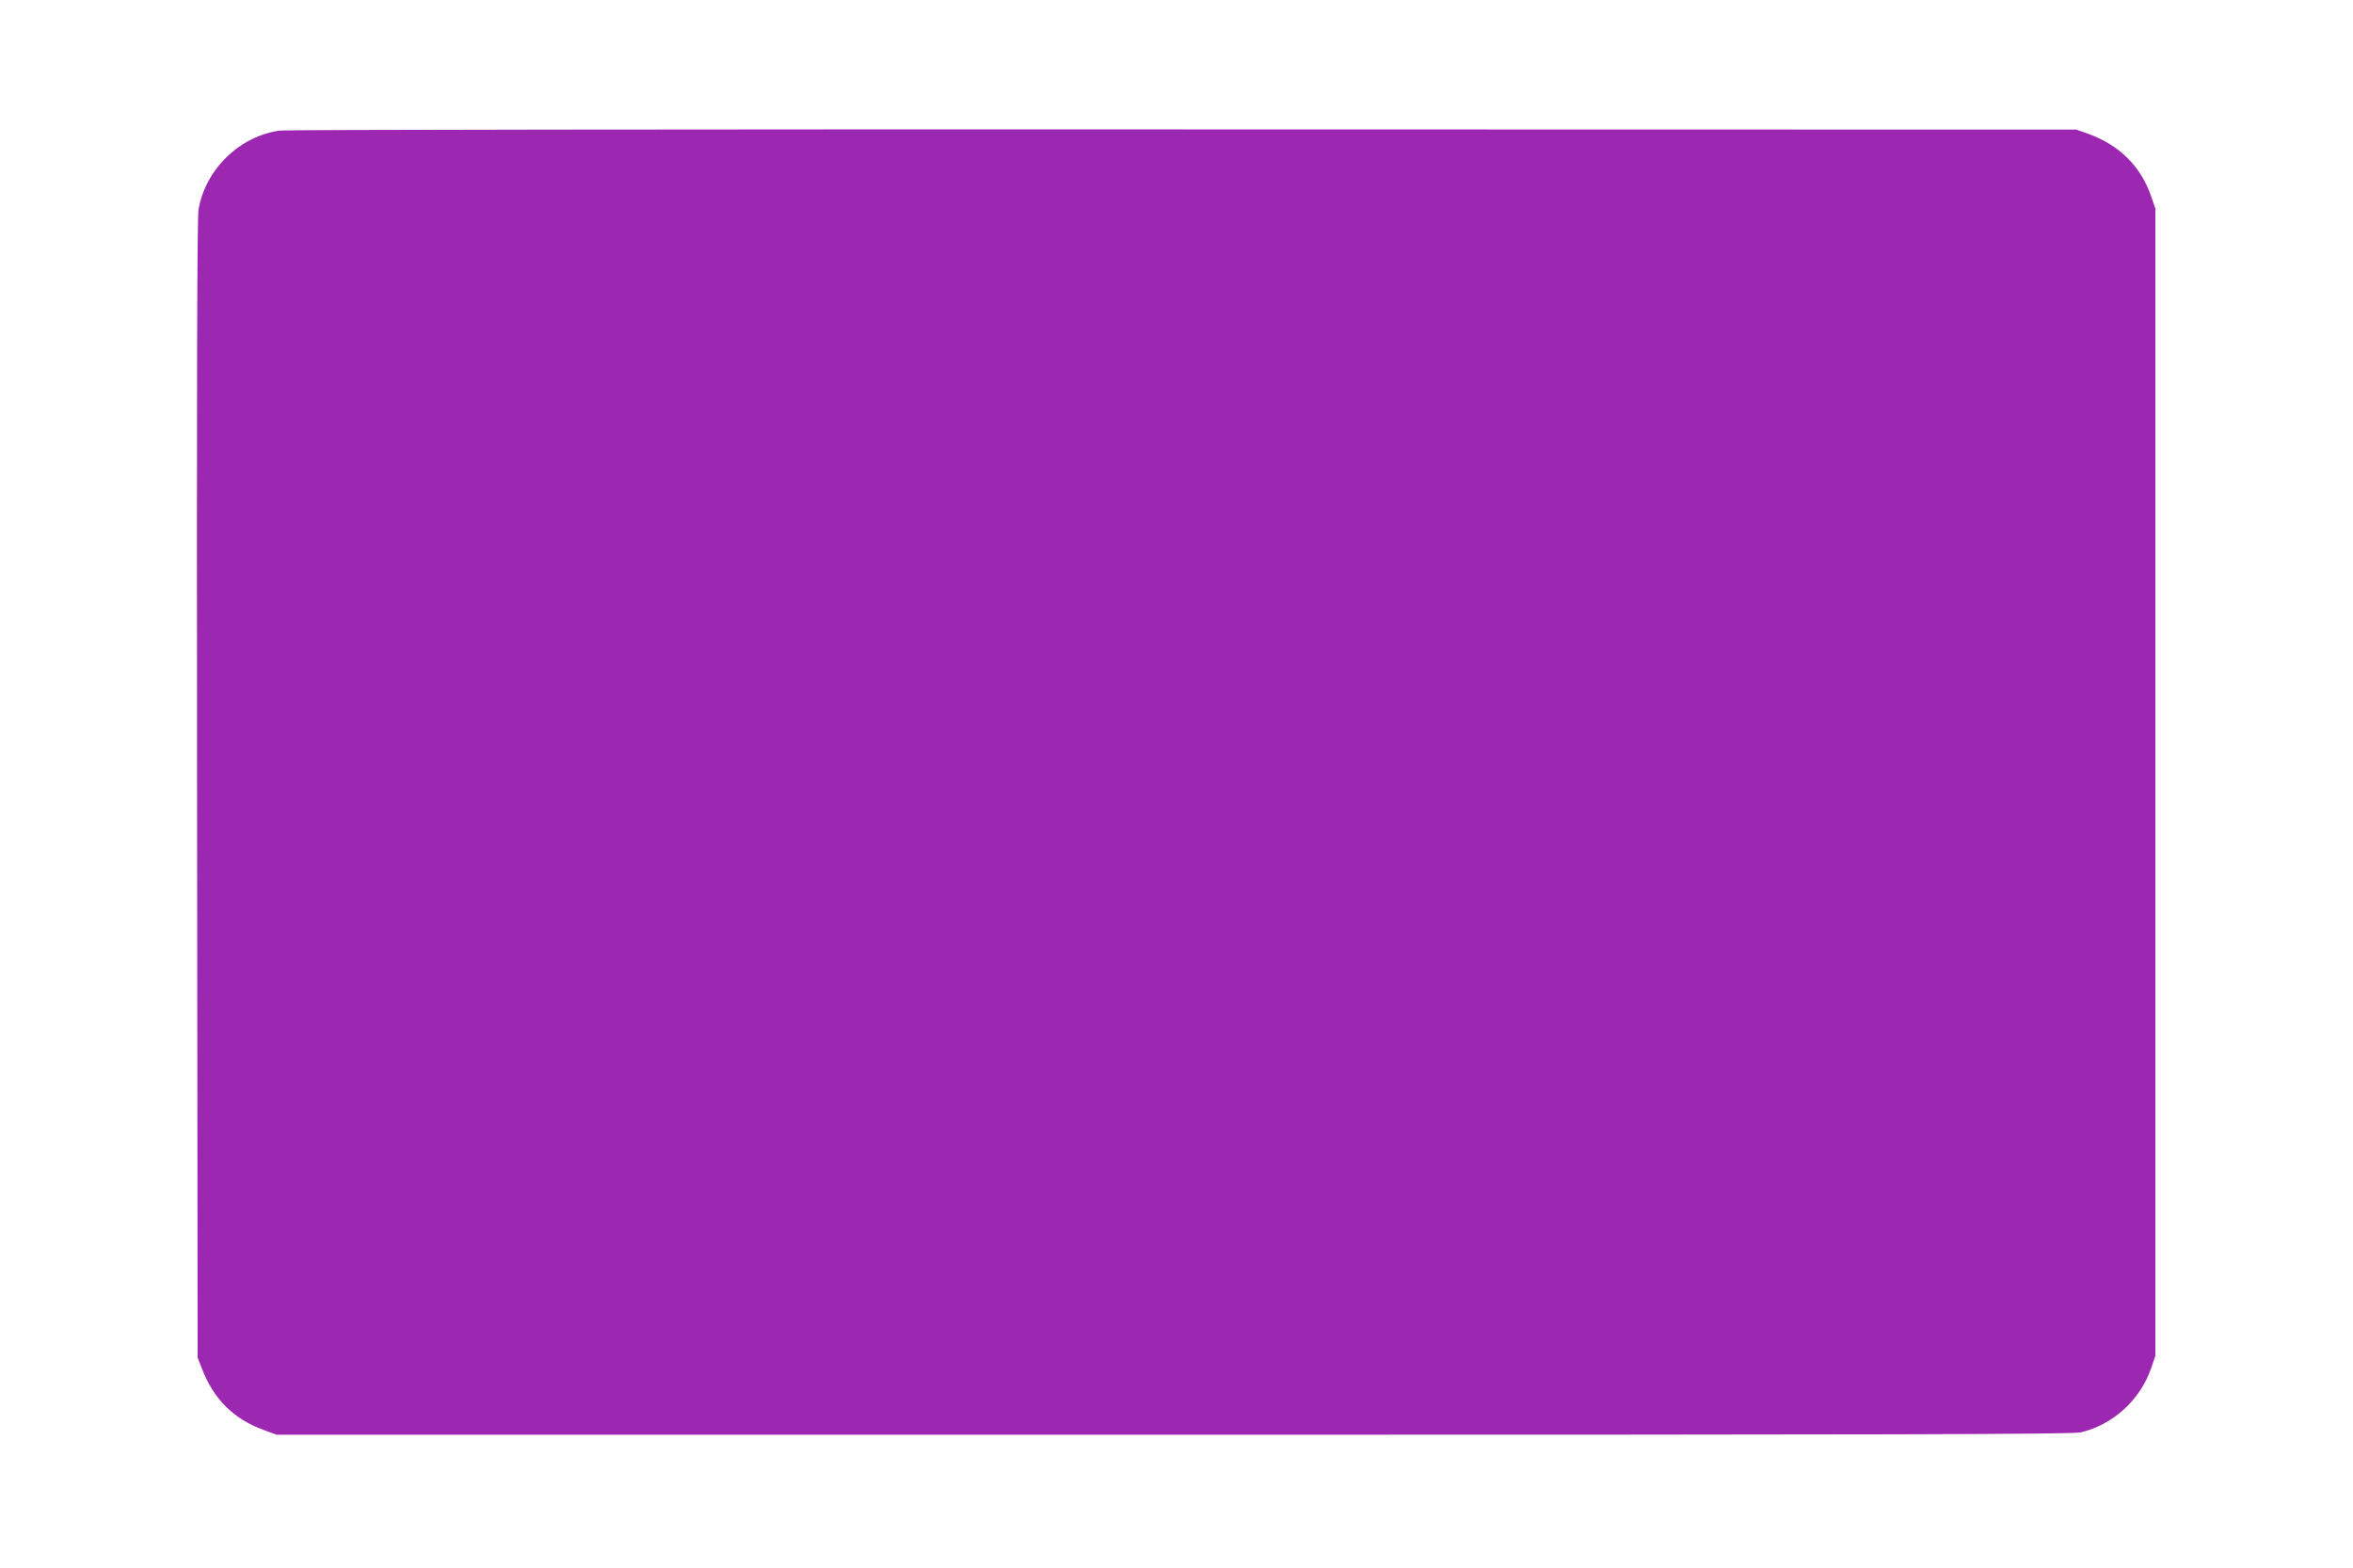 <?xml version="1.0" standalone="no"?>
<!DOCTYPE svg PUBLIC "-//W3C//DTD SVG 20010904//EN"
 "http://www.w3.org/TR/2001/REC-SVG-20010904/DTD/svg10.dtd">
<svg version="1.0" xmlns="http://www.w3.org/2000/svg"
 width="1280pt" height="853pt" viewBox="0 0 1280 853"
 preserveAspectRatio="xMidYMid meet">
<g transform="translate(0,853) scale(0.1,-0.1)"
fill="#9c27b0" stroke="none">
<path d="M1524 7820 c-219 -29 -407 -211 -444 -430 -8 -46 -10 -948 -8 -3155
l3 -3090 23 -59 c63 -166 172 -275 336 -335 l71 -26 4880 0 c3929 0 4891 2
4934 13 175 41 323 176 383 349 l23 68 0 3120 0 3120 -23 67 c-57 164 -172
278 -342 340 l-65 23 -4855 1 c-2670 1 -4882 -2 -4916 -6z"/>
</g>
</svg>
